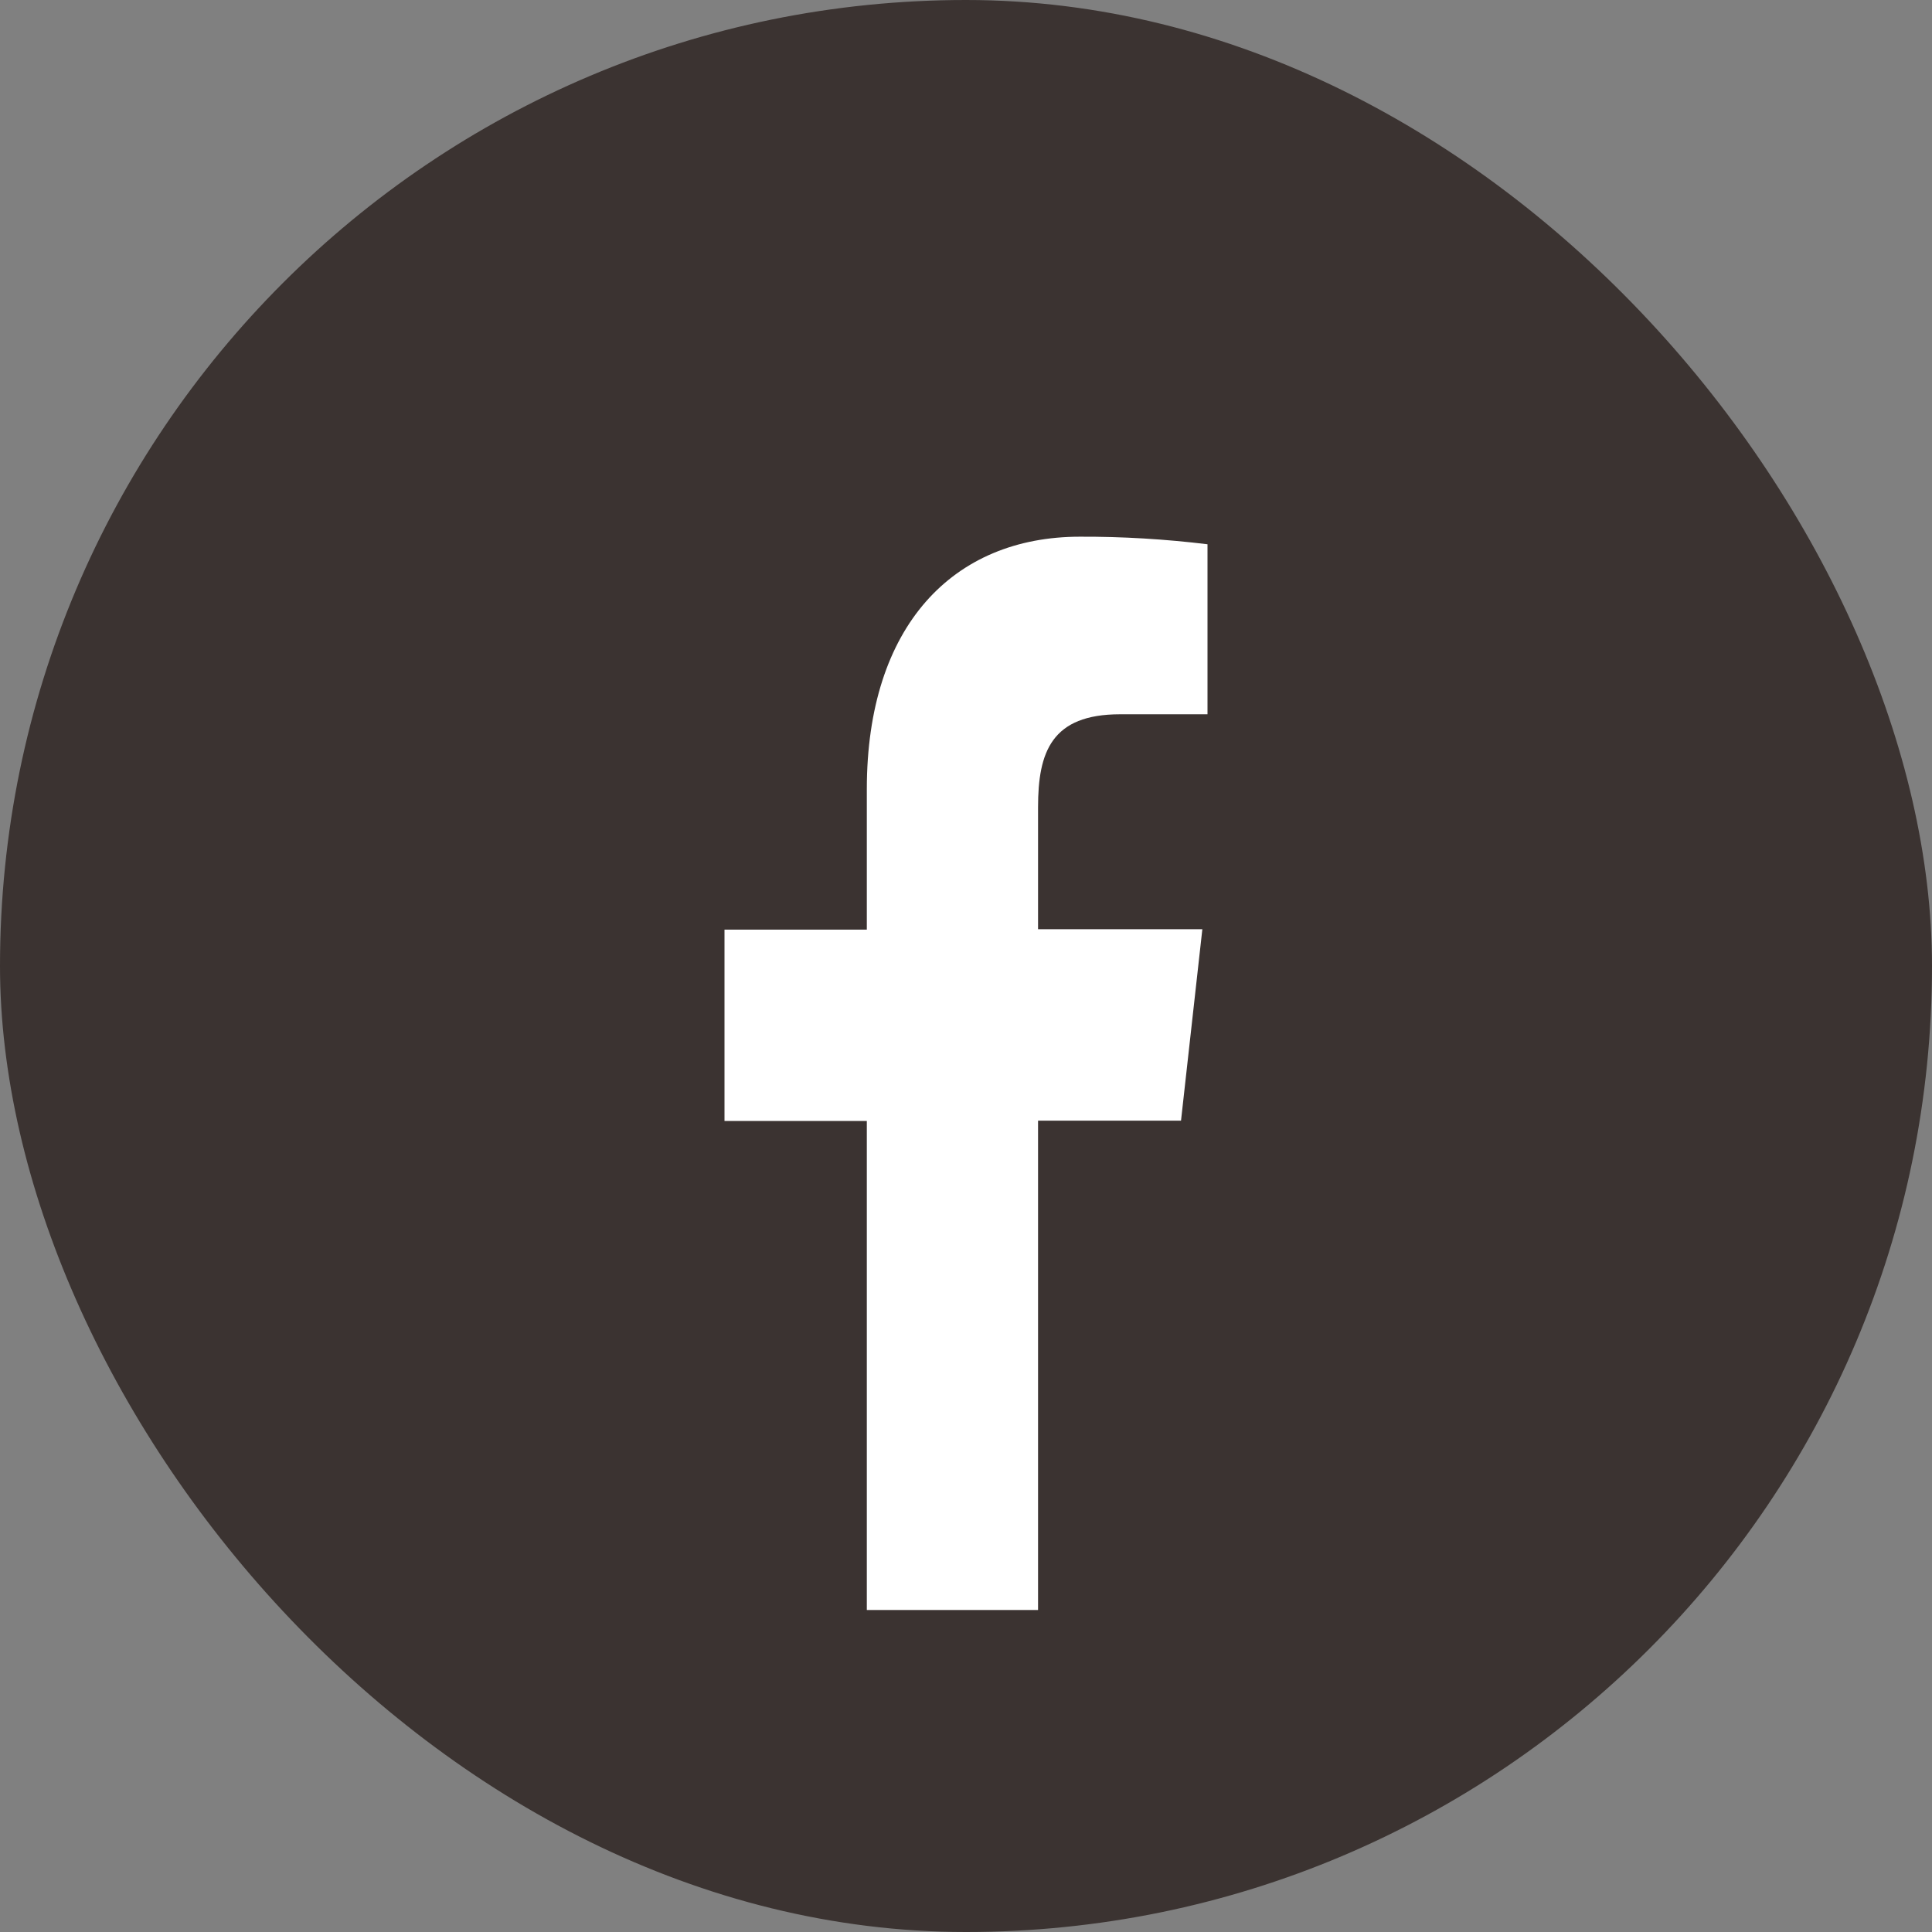 <svg width="24" height="24" viewBox="0 0 24 24" fill="none" xmlns="http://www.w3.org/2000/svg">
<rect x="0" y="0" width="24" height="24" fill="#808080" stroke="none"/>
<rect width="24" height="24" rx="12" fill="#3B3331"/>
<g clip-path="url(#clip0_4452_5202)">
<path d="M12.895 20V13.921H14.671L14.936 11.543H12.895V10.029C12.895 9.341 13.062 8.873 13.915 8.873H15V6.761C14.473 6.697 13.944 6.665 13.415 6.667C11.842 6.667 10.768 7.773 10.768 9.803V11.548H9V13.925H10.768V20H12.895Z" fill="white"/>
</g>
<defs>
<clipPath id="clip0_4452_5202">
<rect width="16" height="16" fill="white" transform="translate(4 4)"/>
</clipPath>
</defs>
</svg>
